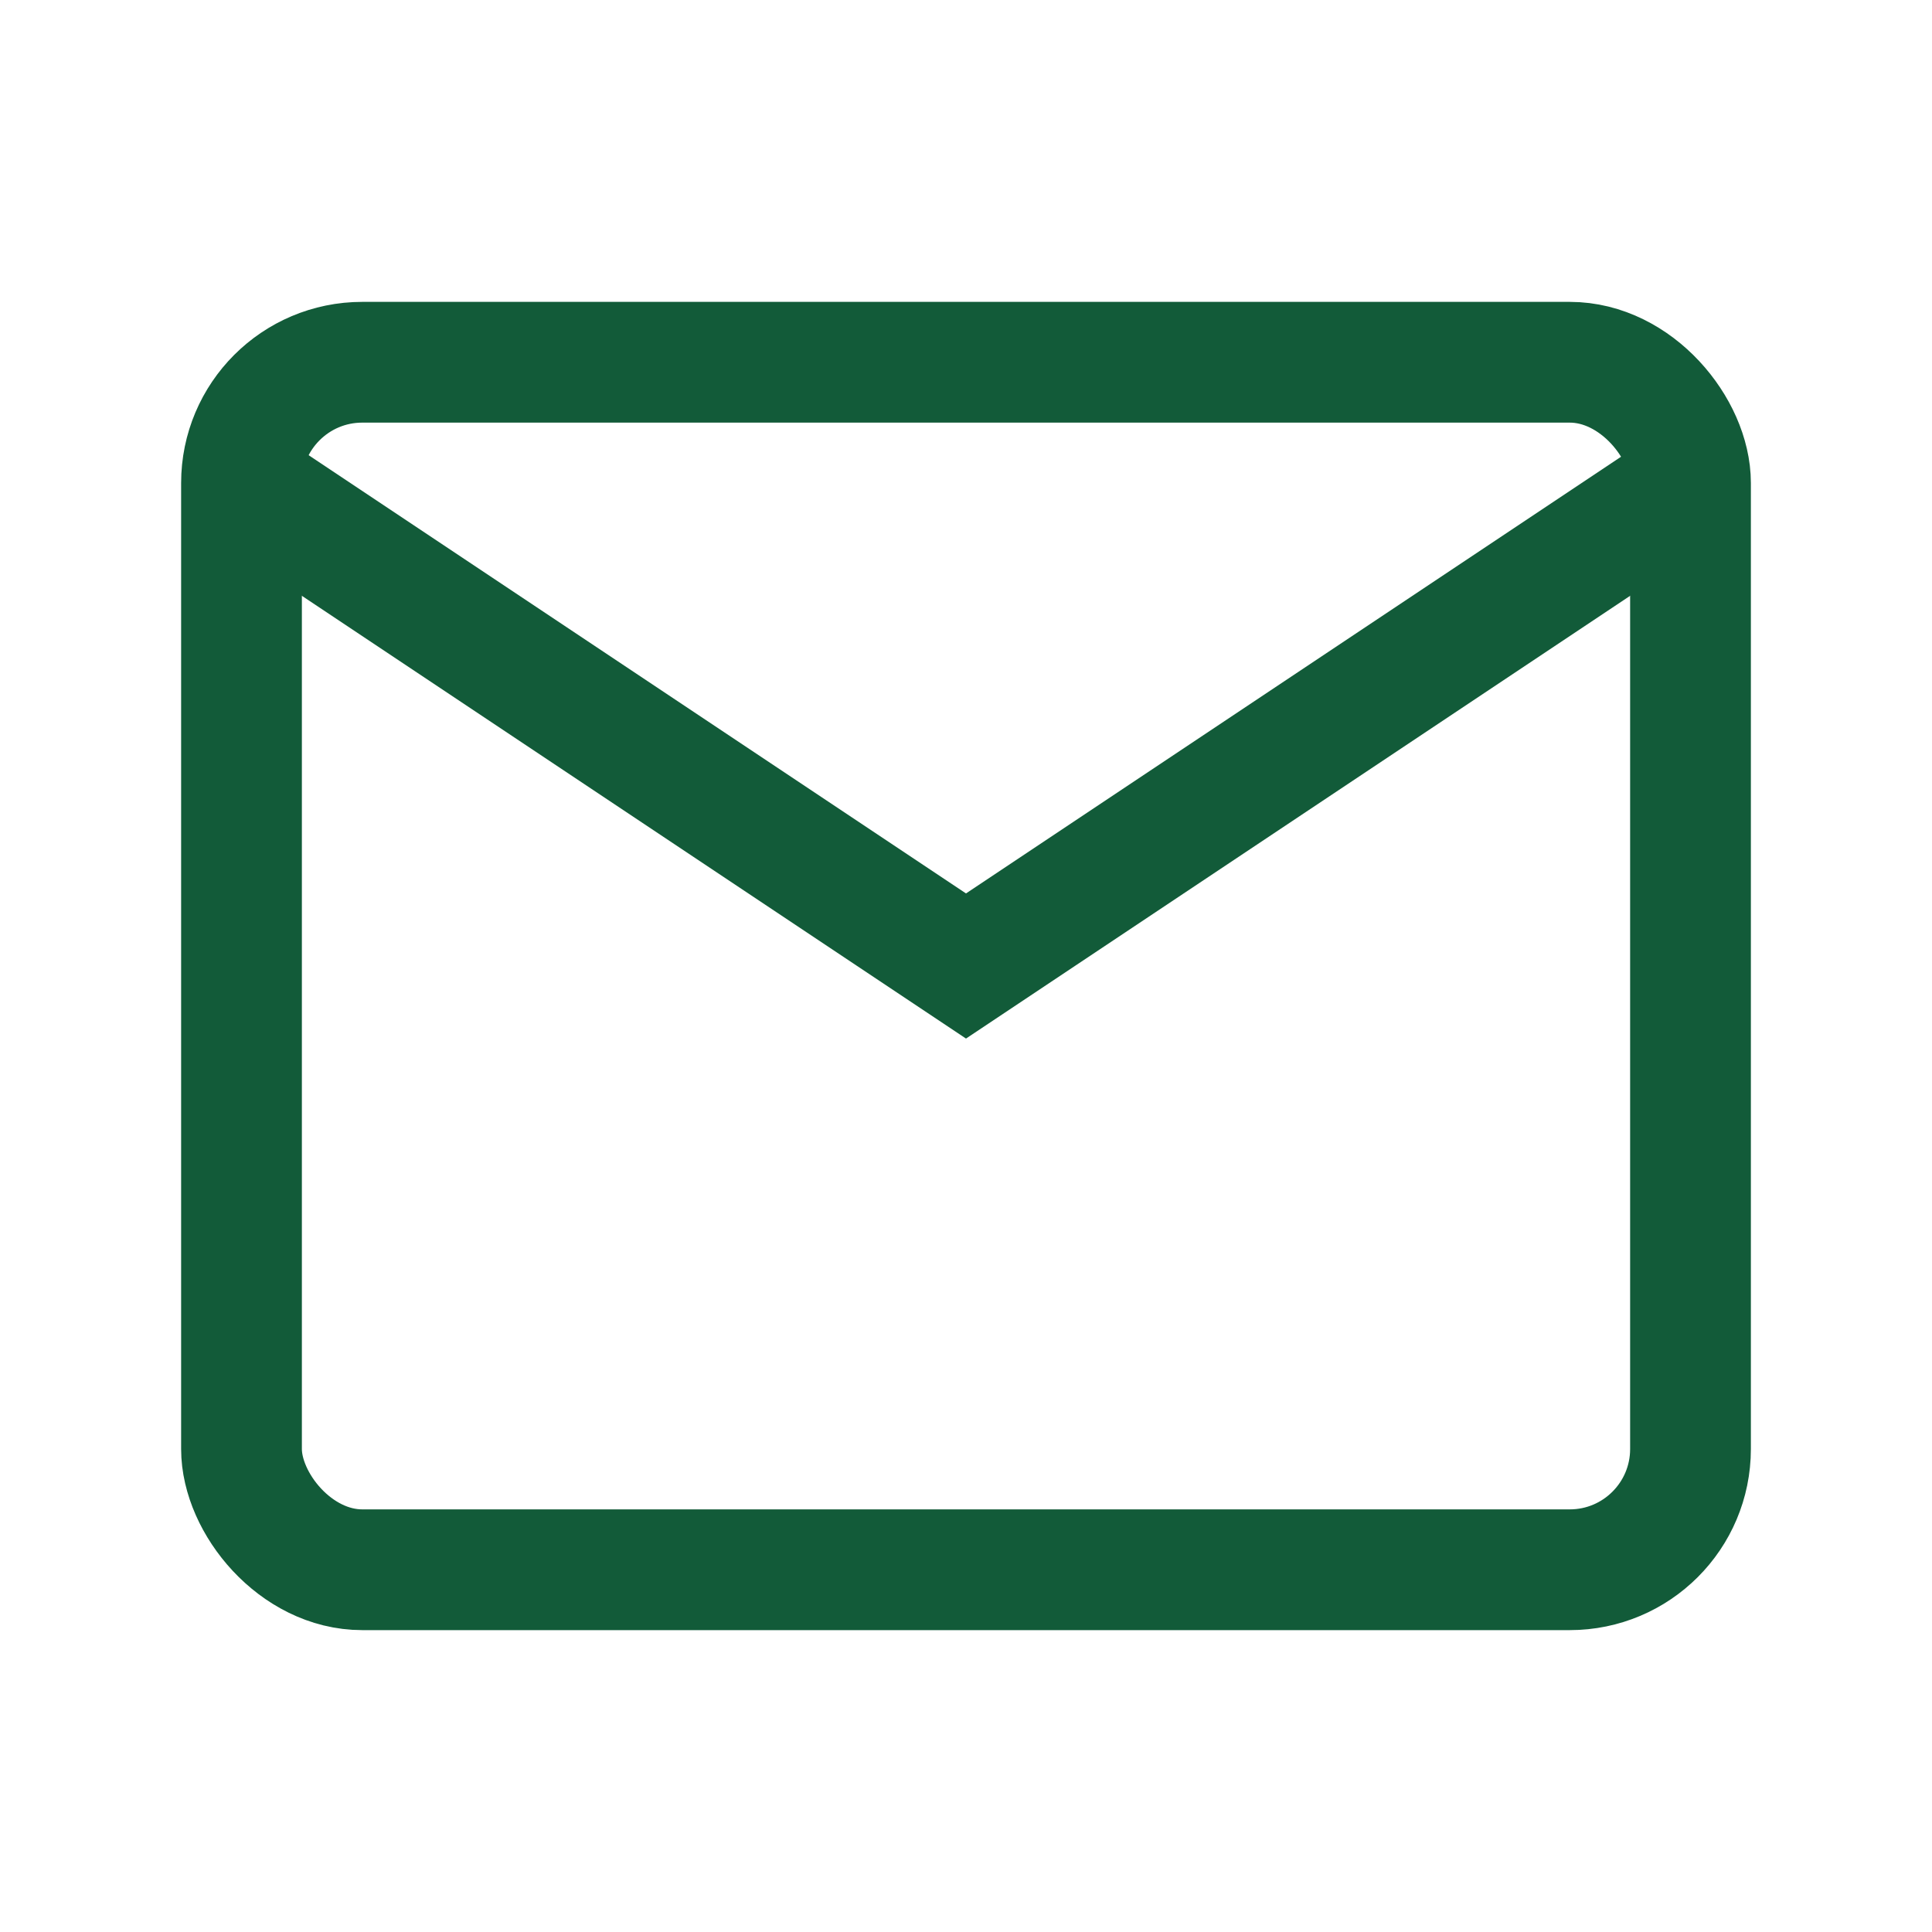 <?xml version="1.0" encoding="UTF-8"?>
<svg xmlns="http://www.w3.org/2000/svg" width="32" height="32" viewBox="0 0 32 32"><g fill="none" stroke="#125B39" stroke-width="2"><rect x="4" y="6" width="24" height="20" rx="2"/><path d="M4 8l12 8 12-8"/></g></svg>